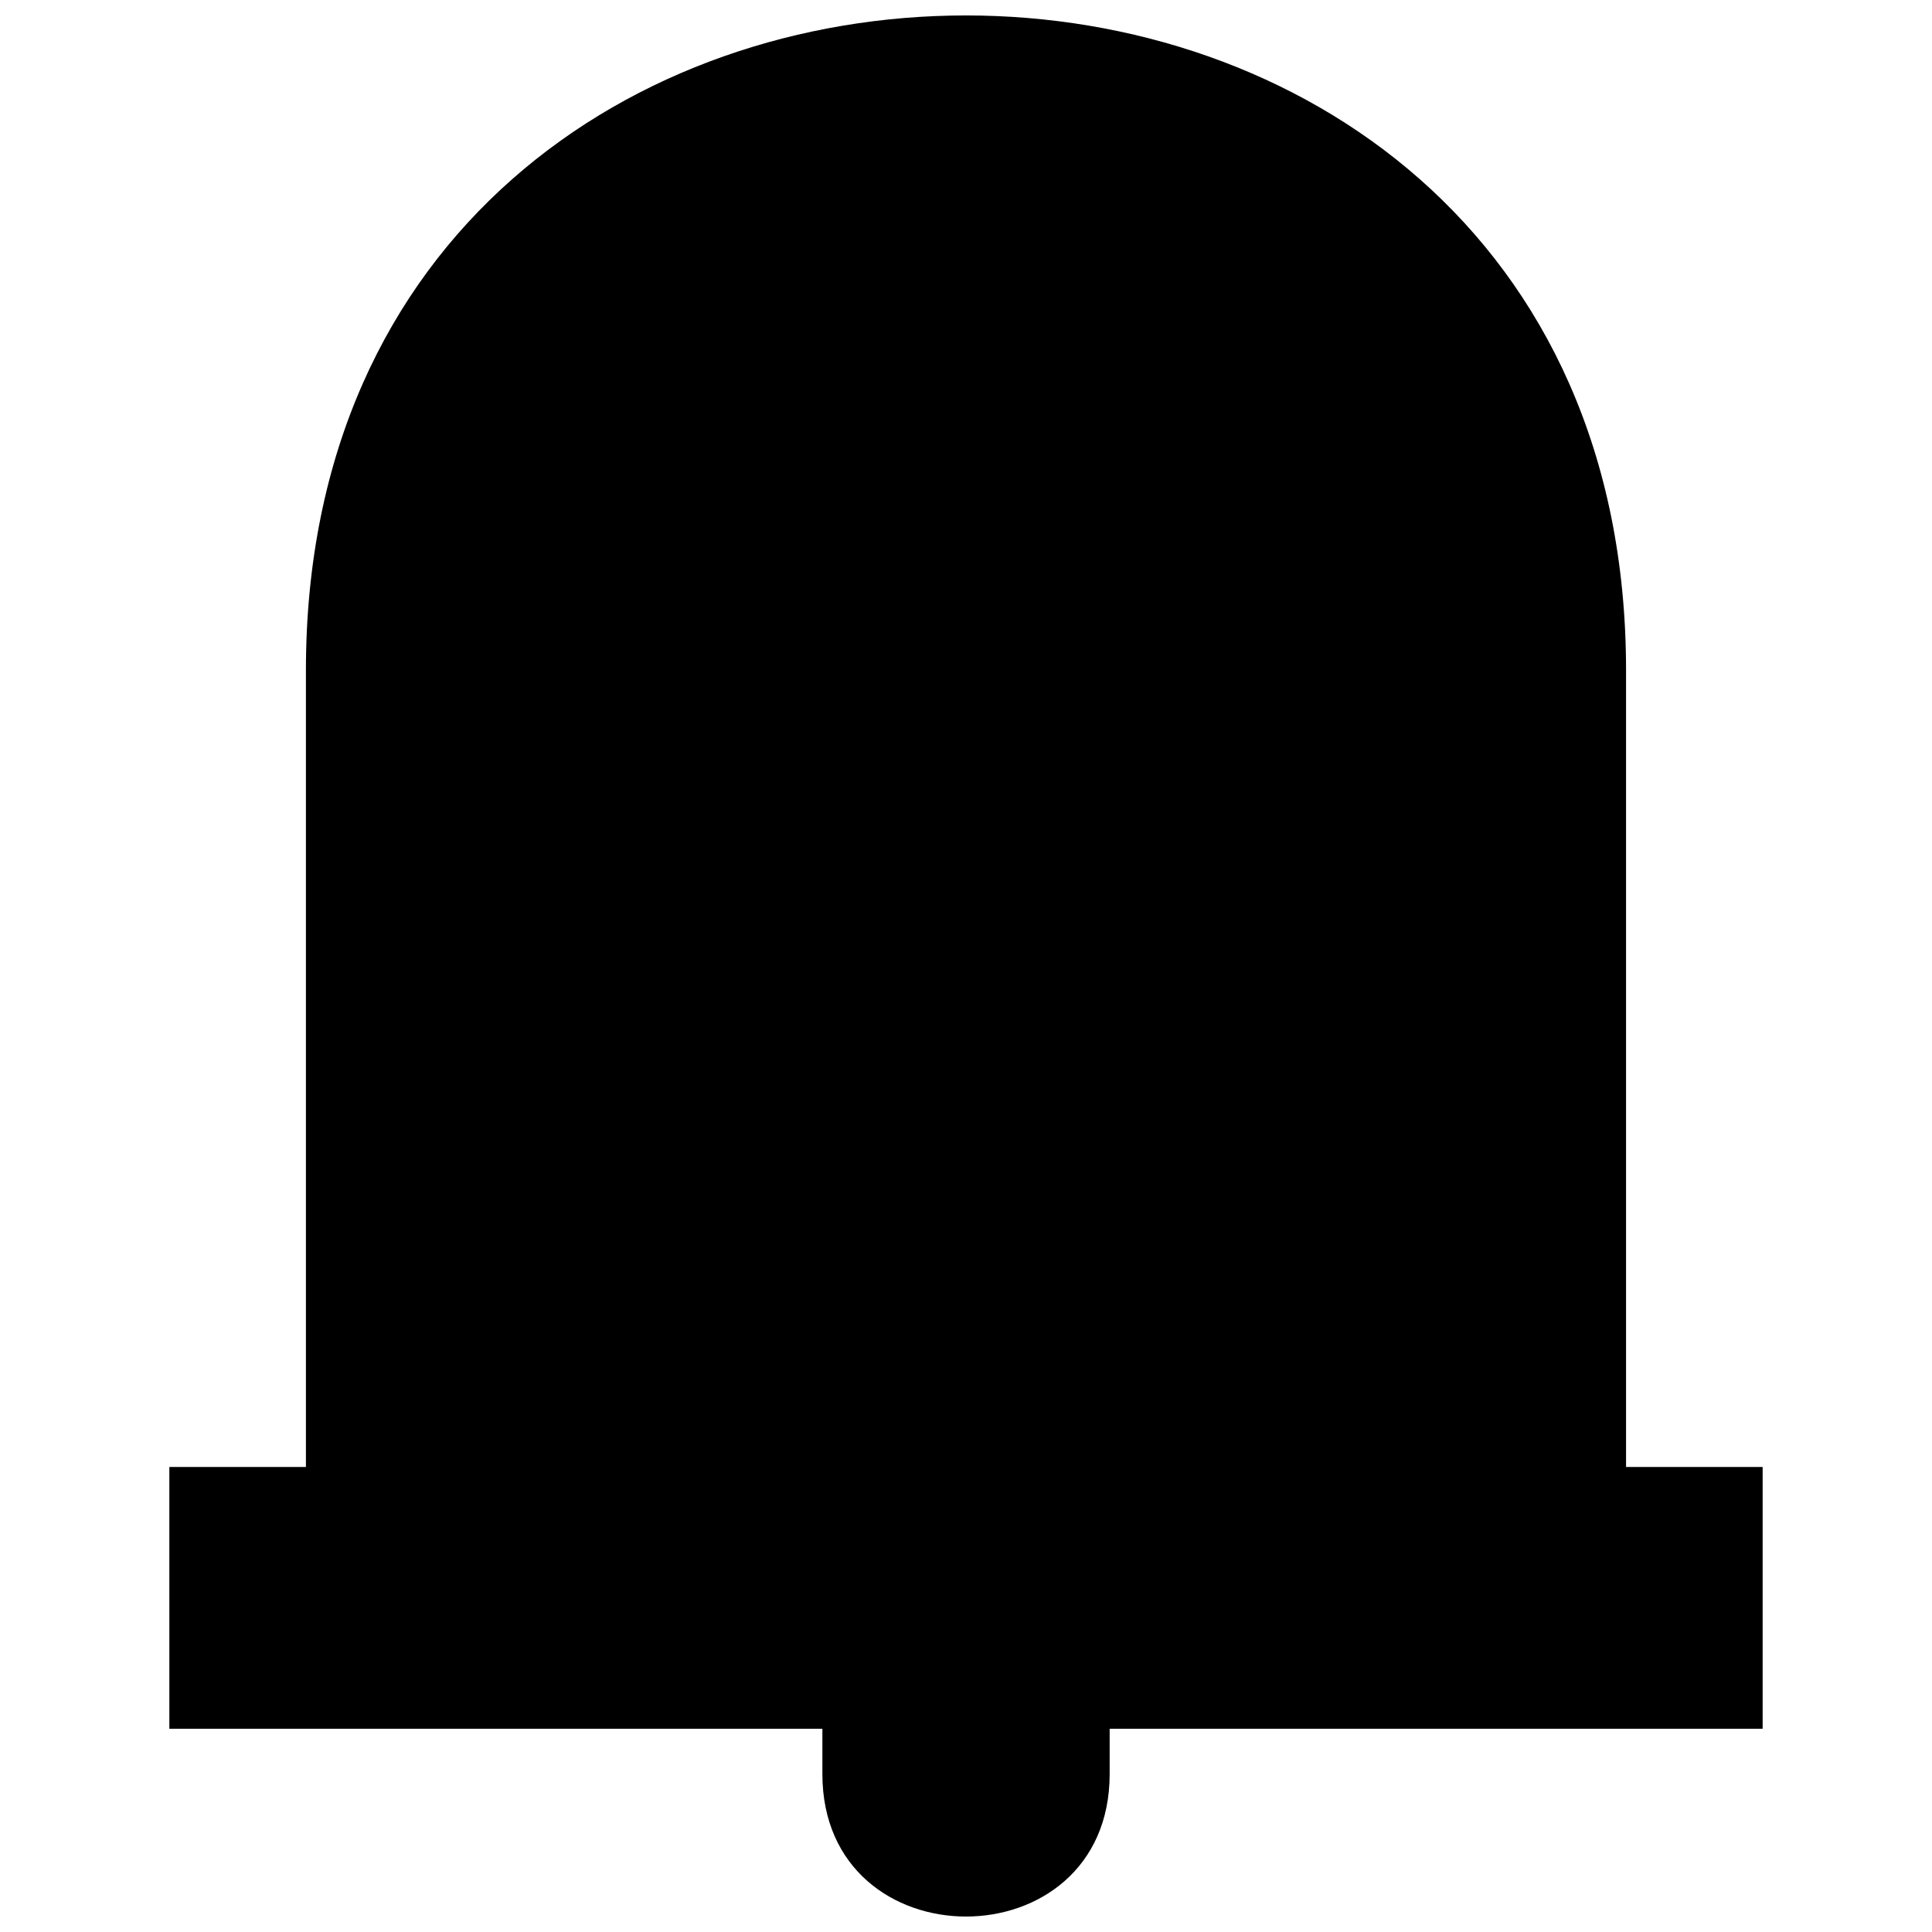 <?xml version="1.0" encoding="UTF-8"?>
<!-- Uploaded to: ICON Repo, www.iconrepo.com, Generator: ICON Repo Mixer Tools -->
<svg width="800px" height="800px" version="1.1" viewBox="144 144 512 512" xmlns="http://www.w3.org/2000/svg">
 <defs>
  <clipPath id="a">
   <path d="m188 148.09h424v503.81h-424z"/>
  </clipPath>
 </defs>
 <g clip-path="url(#a)">
  <path d="m188.88 532.77h36.191v-211.12c0-231.41 349.85-231.41 349.85 0v211.12h36.199v69.363h-173.05v12.004c0 50.355-76.129 50.355-76.129 0v-12.004h-173.06z" fill-rule="evenodd"/>
 </g>
</svg>